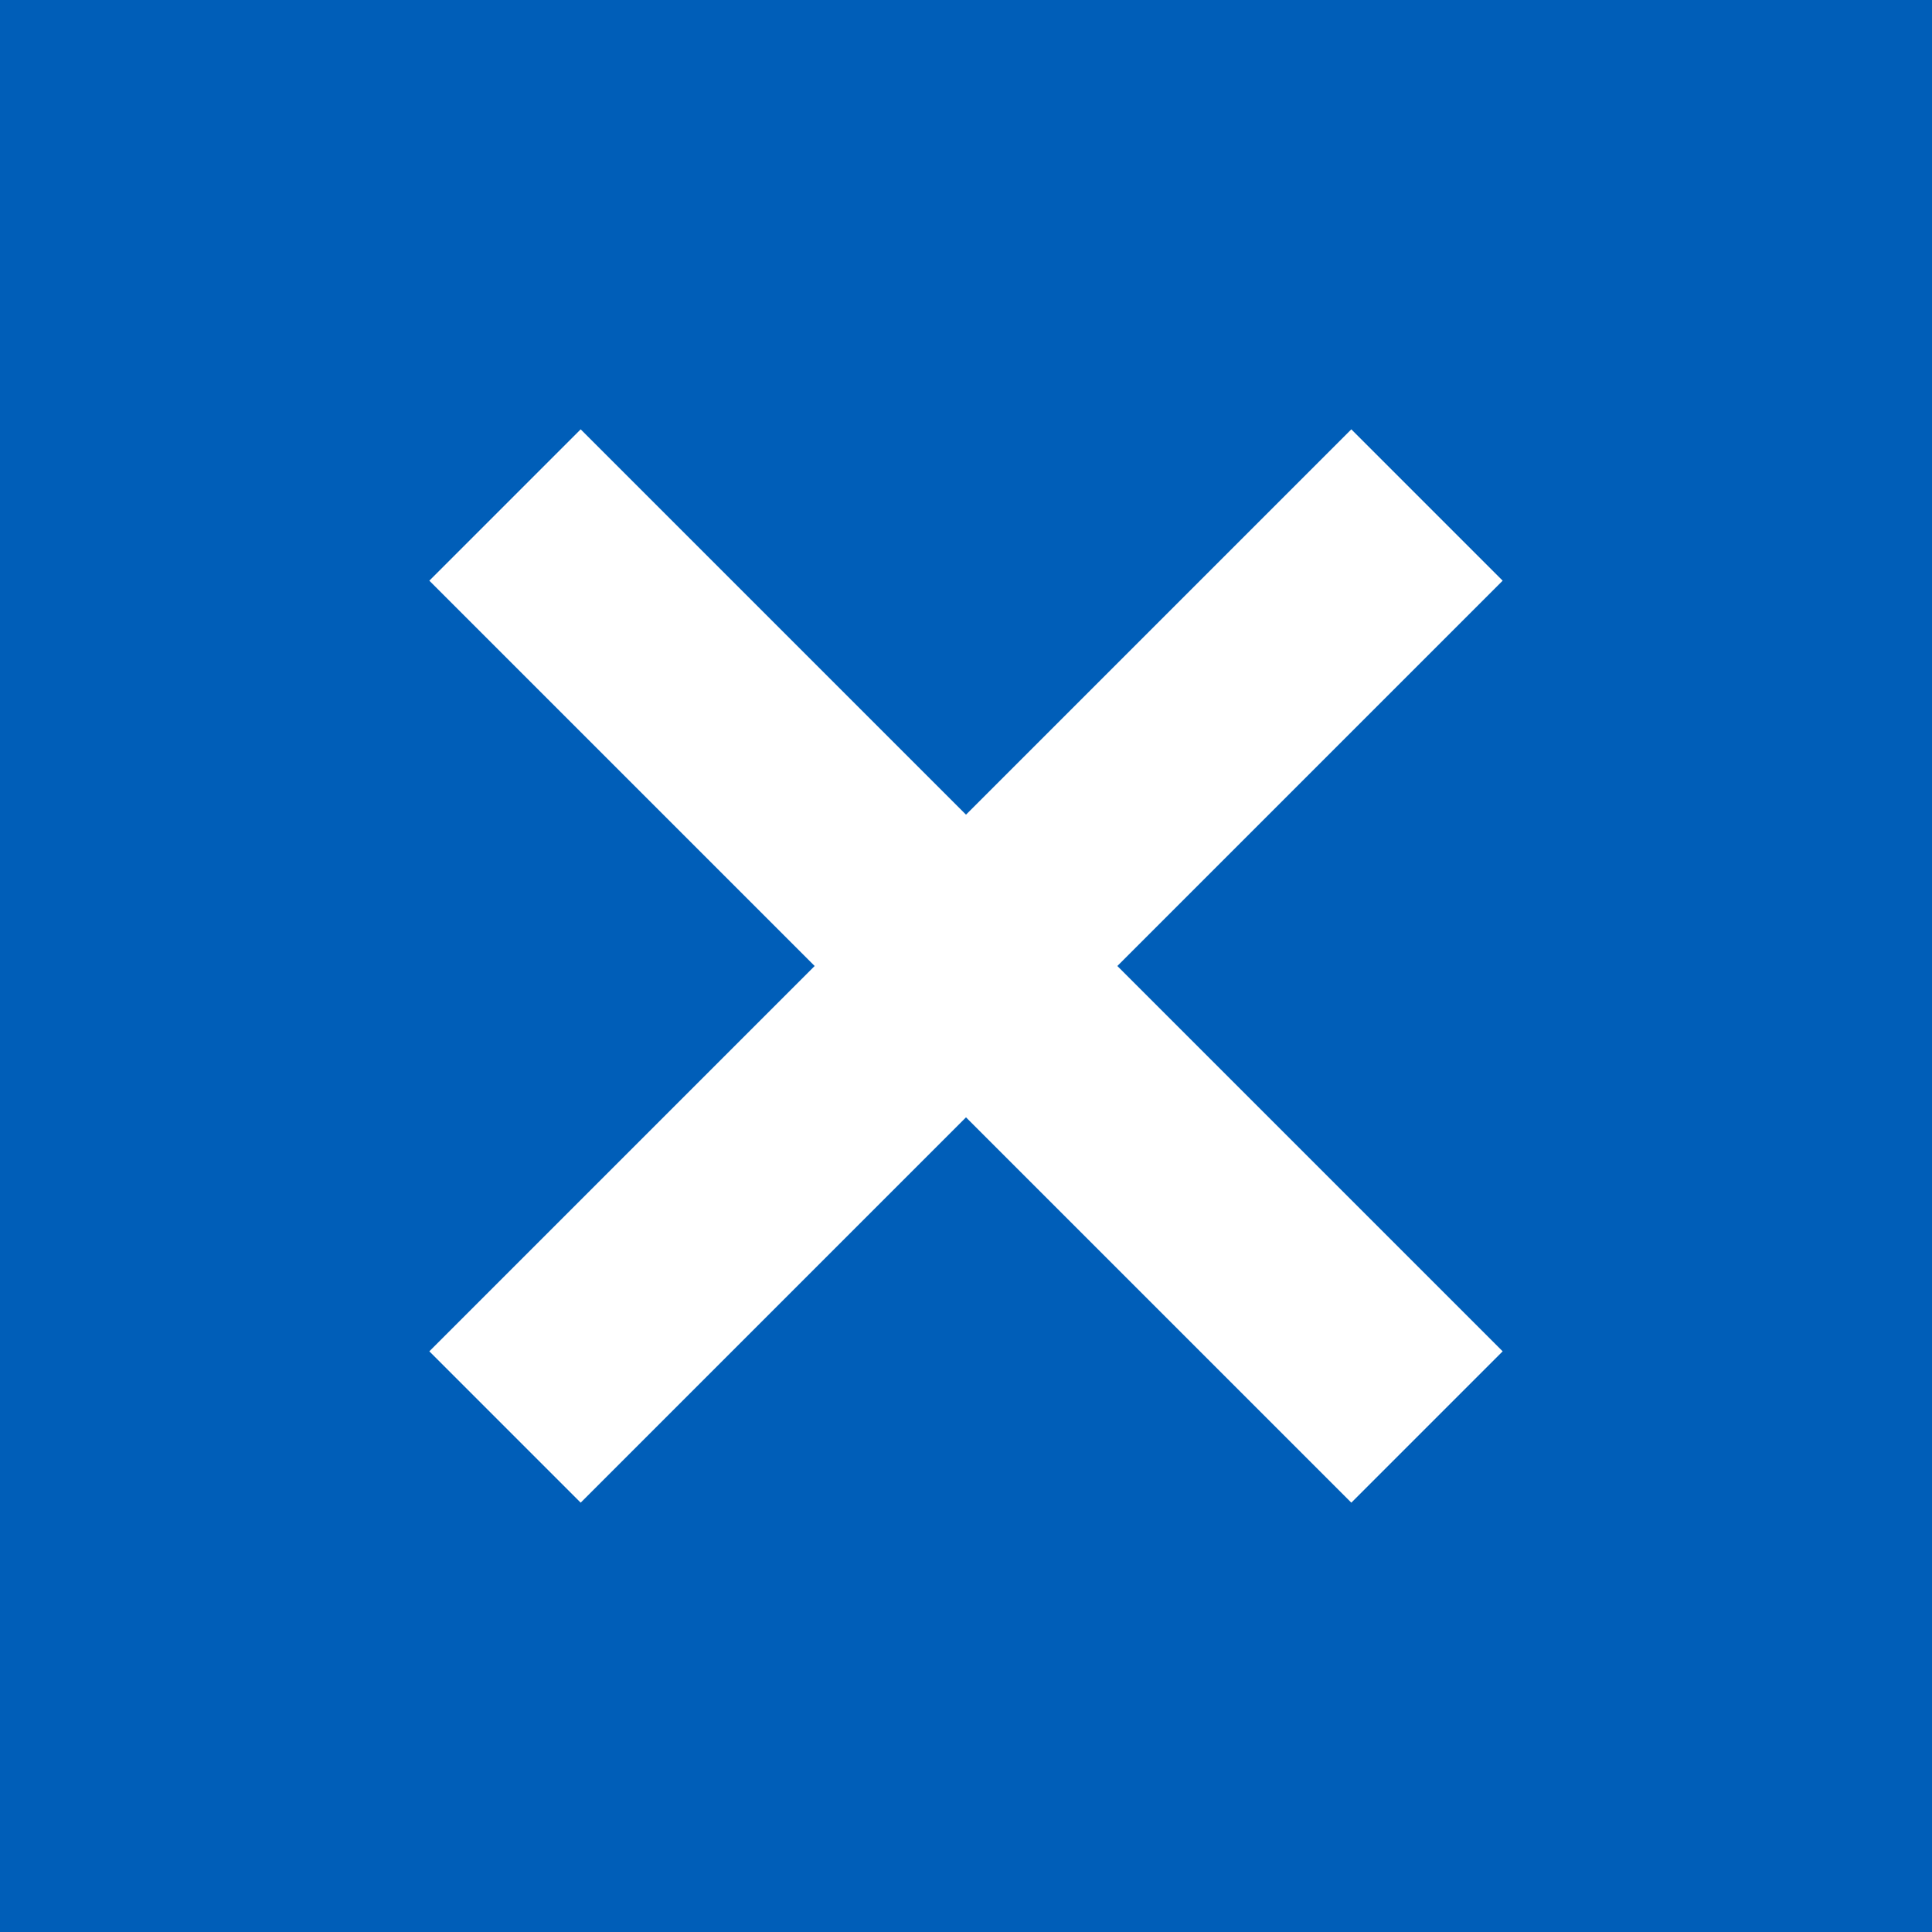 <svg xmlns="http://www.w3.org/2000/svg" width="18" height="18" viewBox="3 3 18 18"><path fill="#005eb8" d="M3 3v18h18V3zm14 12.59L15.59 17L12 13.41L8.41 17L7 15.59L10.59 12L7 8.41L8.41 7L12 10.59L15.59 7L17 8.41L13.41 12z"/></svg>